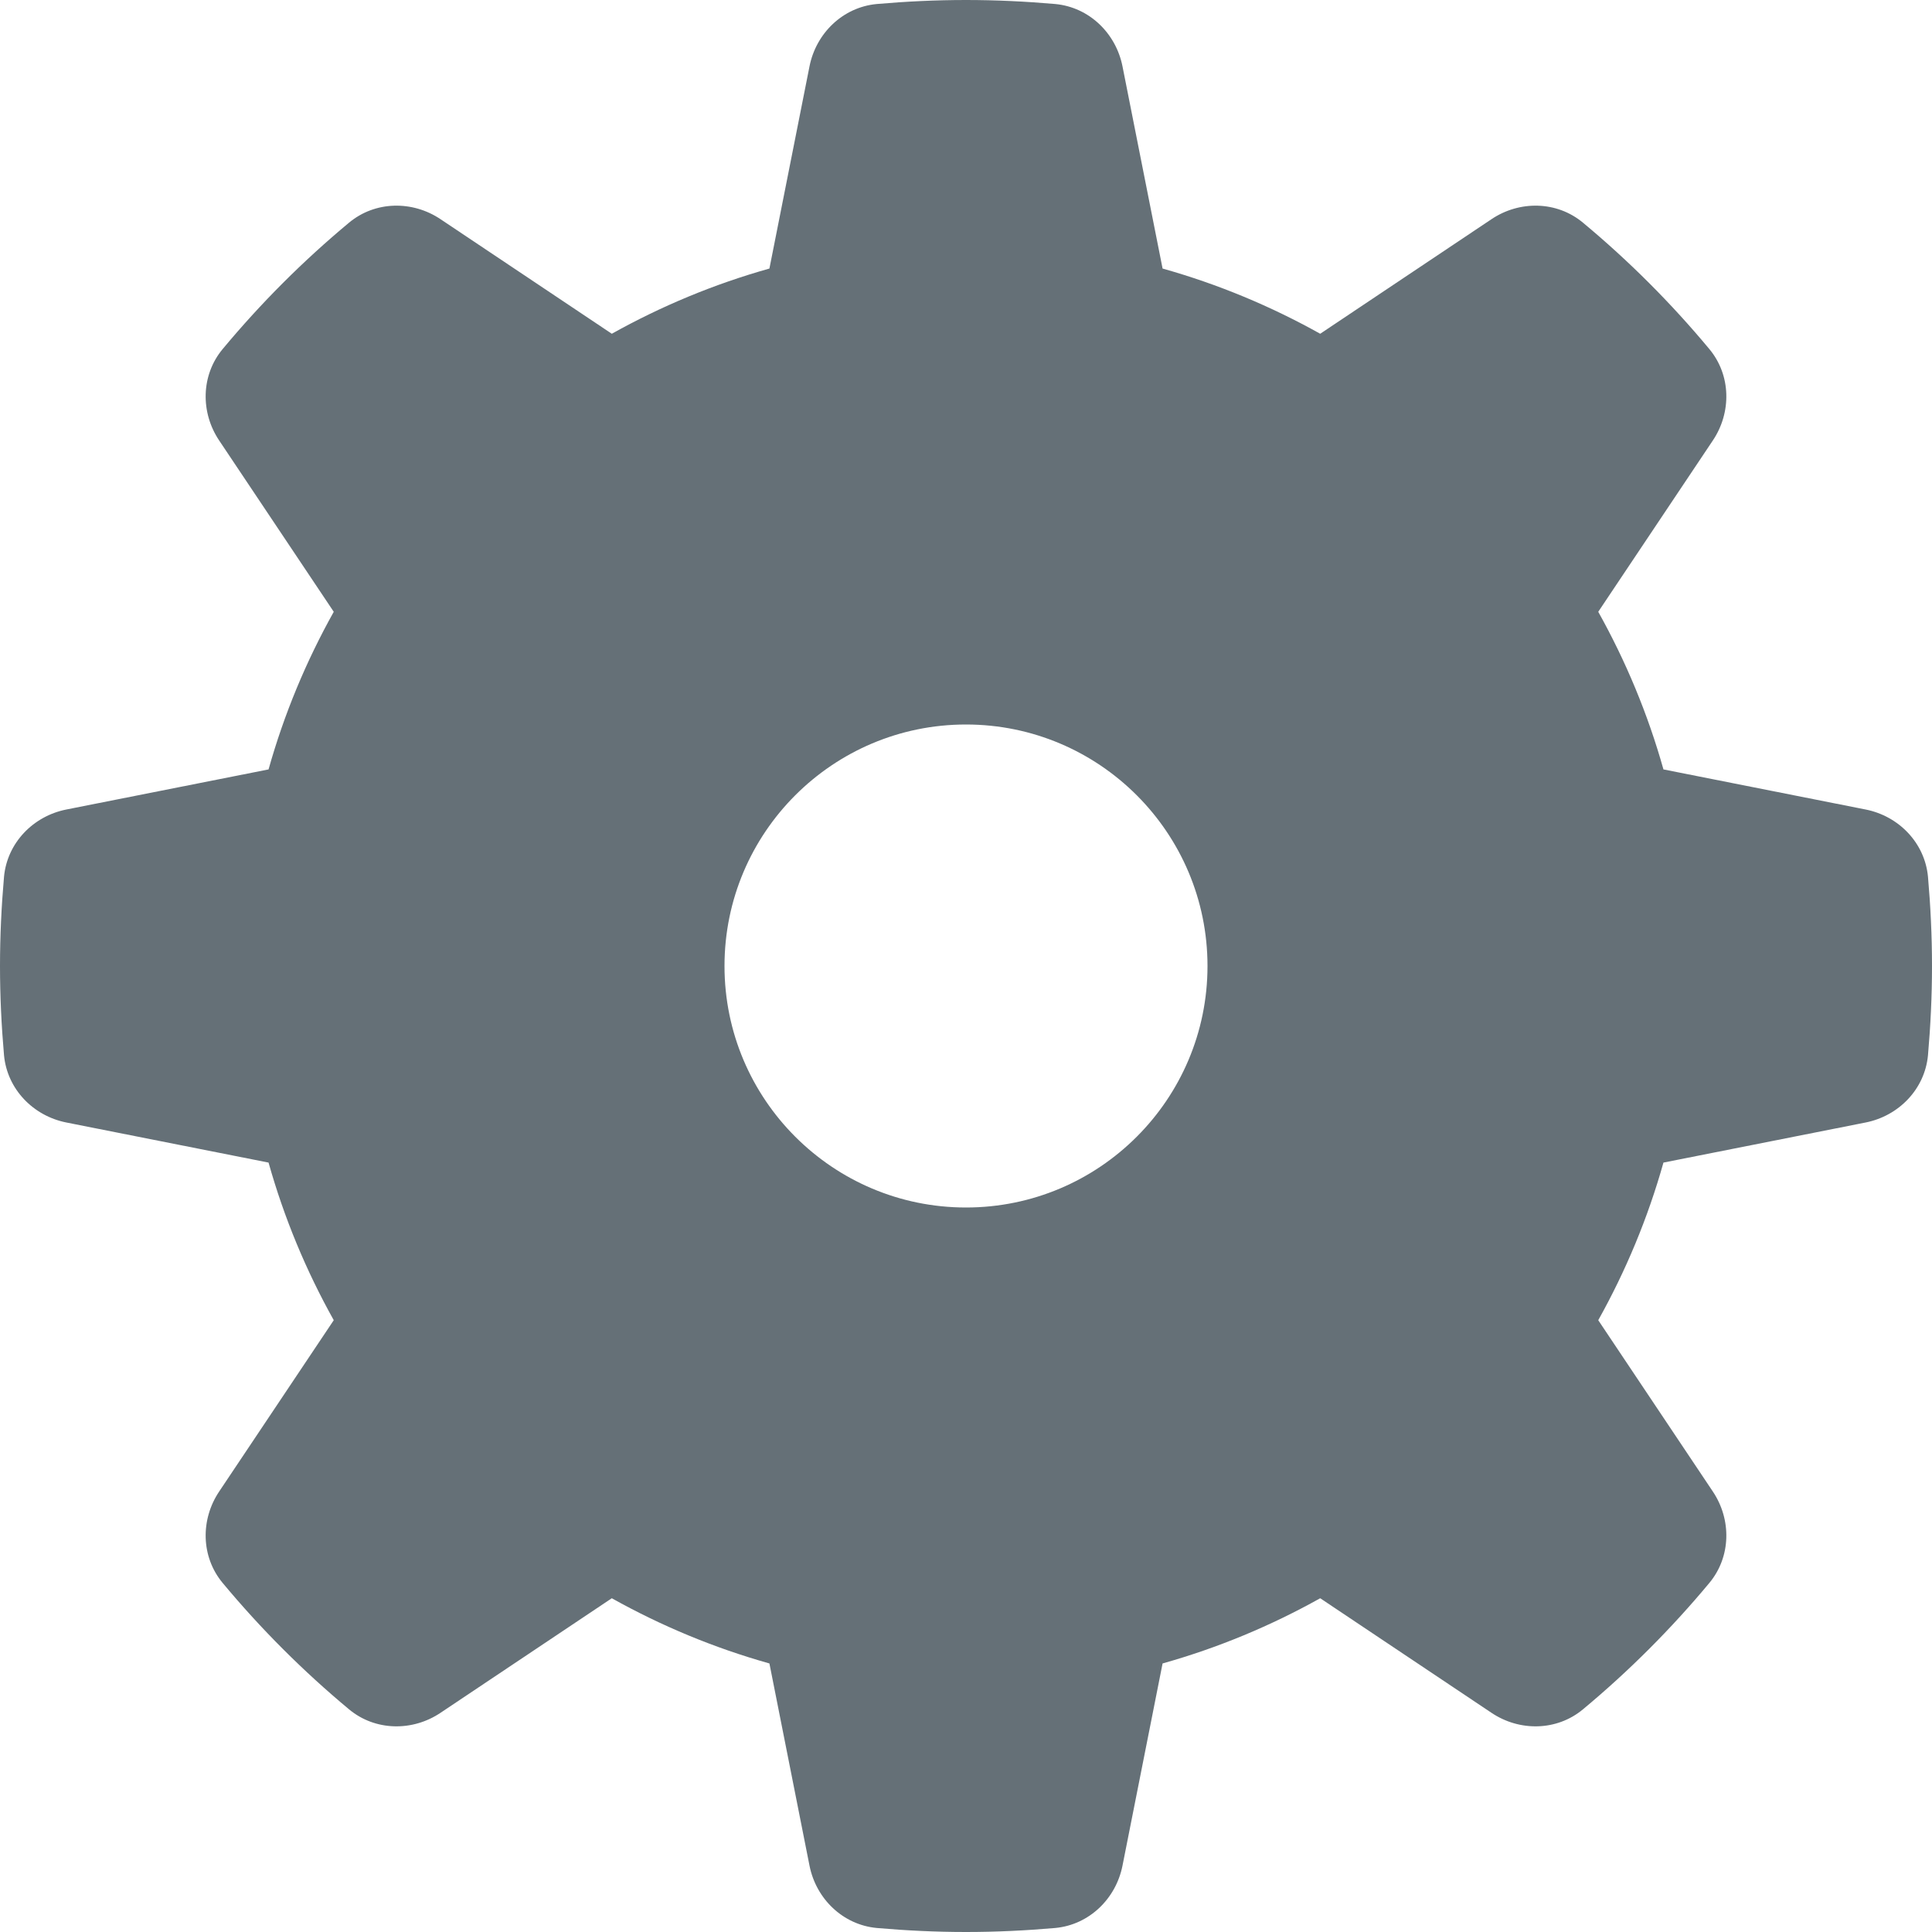 <svg width="12" height="12" viewBox="0 0 12 12" fill="none" xmlns="http://www.w3.org/2000/svg">
<path fill-rule="evenodd" clip-rule="evenodd" d="M2.168 1.383C2.33 1.248 2.562 1.244 2.737 1.362L3.8 2.073C4.106 1.902 4.434 1.765 4.779 1.668L5.028 0.412C5.069 0.206 5.235 0.045 5.445 0.025C5.628 0.009 5.813 0 6 0C6.187 0 6.372 0.009 6.555 0.025C6.765 0.045 6.931 0.206 6.972 0.412L7.221 1.668C7.566 1.765 7.894 1.902 8.2 2.073L9.263 1.362C9.438 1.244 9.67 1.248 9.832 1.383C10.117 1.62 10.38 1.883 10.617 2.168C10.752 2.33 10.756 2.562 10.638 2.737L9.927 3.8C10.098 4.106 10.235 4.434 10.332 4.779L11.588 5.028C11.794 5.069 11.955 5.235 11.975 5.445C11.991 5.628 12 5.813 12 6C12 6.187 11.991 6.372 11.975 6.555C11.955 6.765 11.794 6.931 11.588 6.972L10.332 7.221C10.235 7.566 10.098 7.894 9.927 8.2L10.638 9.263C10.756 9.438 10.752 9.67 10.617 9.832C10.38 10.117 10.117 10.38 9.832 10.617C9.67 10.752 9.438 10.756 9.263 10.638L8.2 9.927C7.894 10.098 7.566 10.235 7.221 10.332L6.972 11.588C6.931 11.794 6.765 11.955 6.555 11.975C6.372 11.991 6.187 12 6 12C5.813 12 5.628 11.991 5.445 11.975C5.235 11.955 5.069 11.794 5.028 11.588L4.779 10.332C4.434 10.235 4.106 10.098 3.8 9.927L2.737 10.638C2.562 10.756 2.33 10.752 2.168 10.617C1.883 10.38 1.62 10.117 1.383 9.832C1.248 9.67 1.244 9.438 1.362 9.263L2.073 8.2C1.902 7.894 1.765 7.566 1.668 7.221L0.412 6.972C0.206 6.931 0.045 6.765 0.025 6.555C0.009 6.372 0 6.187 0 6C0 5.813 0.009 5.628 0.025 5.445C0.045 5.235 0.206 5.069 0.412 5.028L1.668 4.779C1.765 4.434 1.902 4.106 2.073 3.8L1.362 2.737C1.244 2.562 1.248 2.33 1.383 2.168C1.62 1.883 1.883 1.62 2.168 1.383ZM6 7.5C6.828 7.5 7.5 6.828 7.5 6C7.5 5.172 6.828 4.5 6 4.5C5.172 4.5 4.5 5.172 4.5 6C4.5 6.828 5.172 7.5 6 7.5Z" fill="#657077"/>
</svg>
